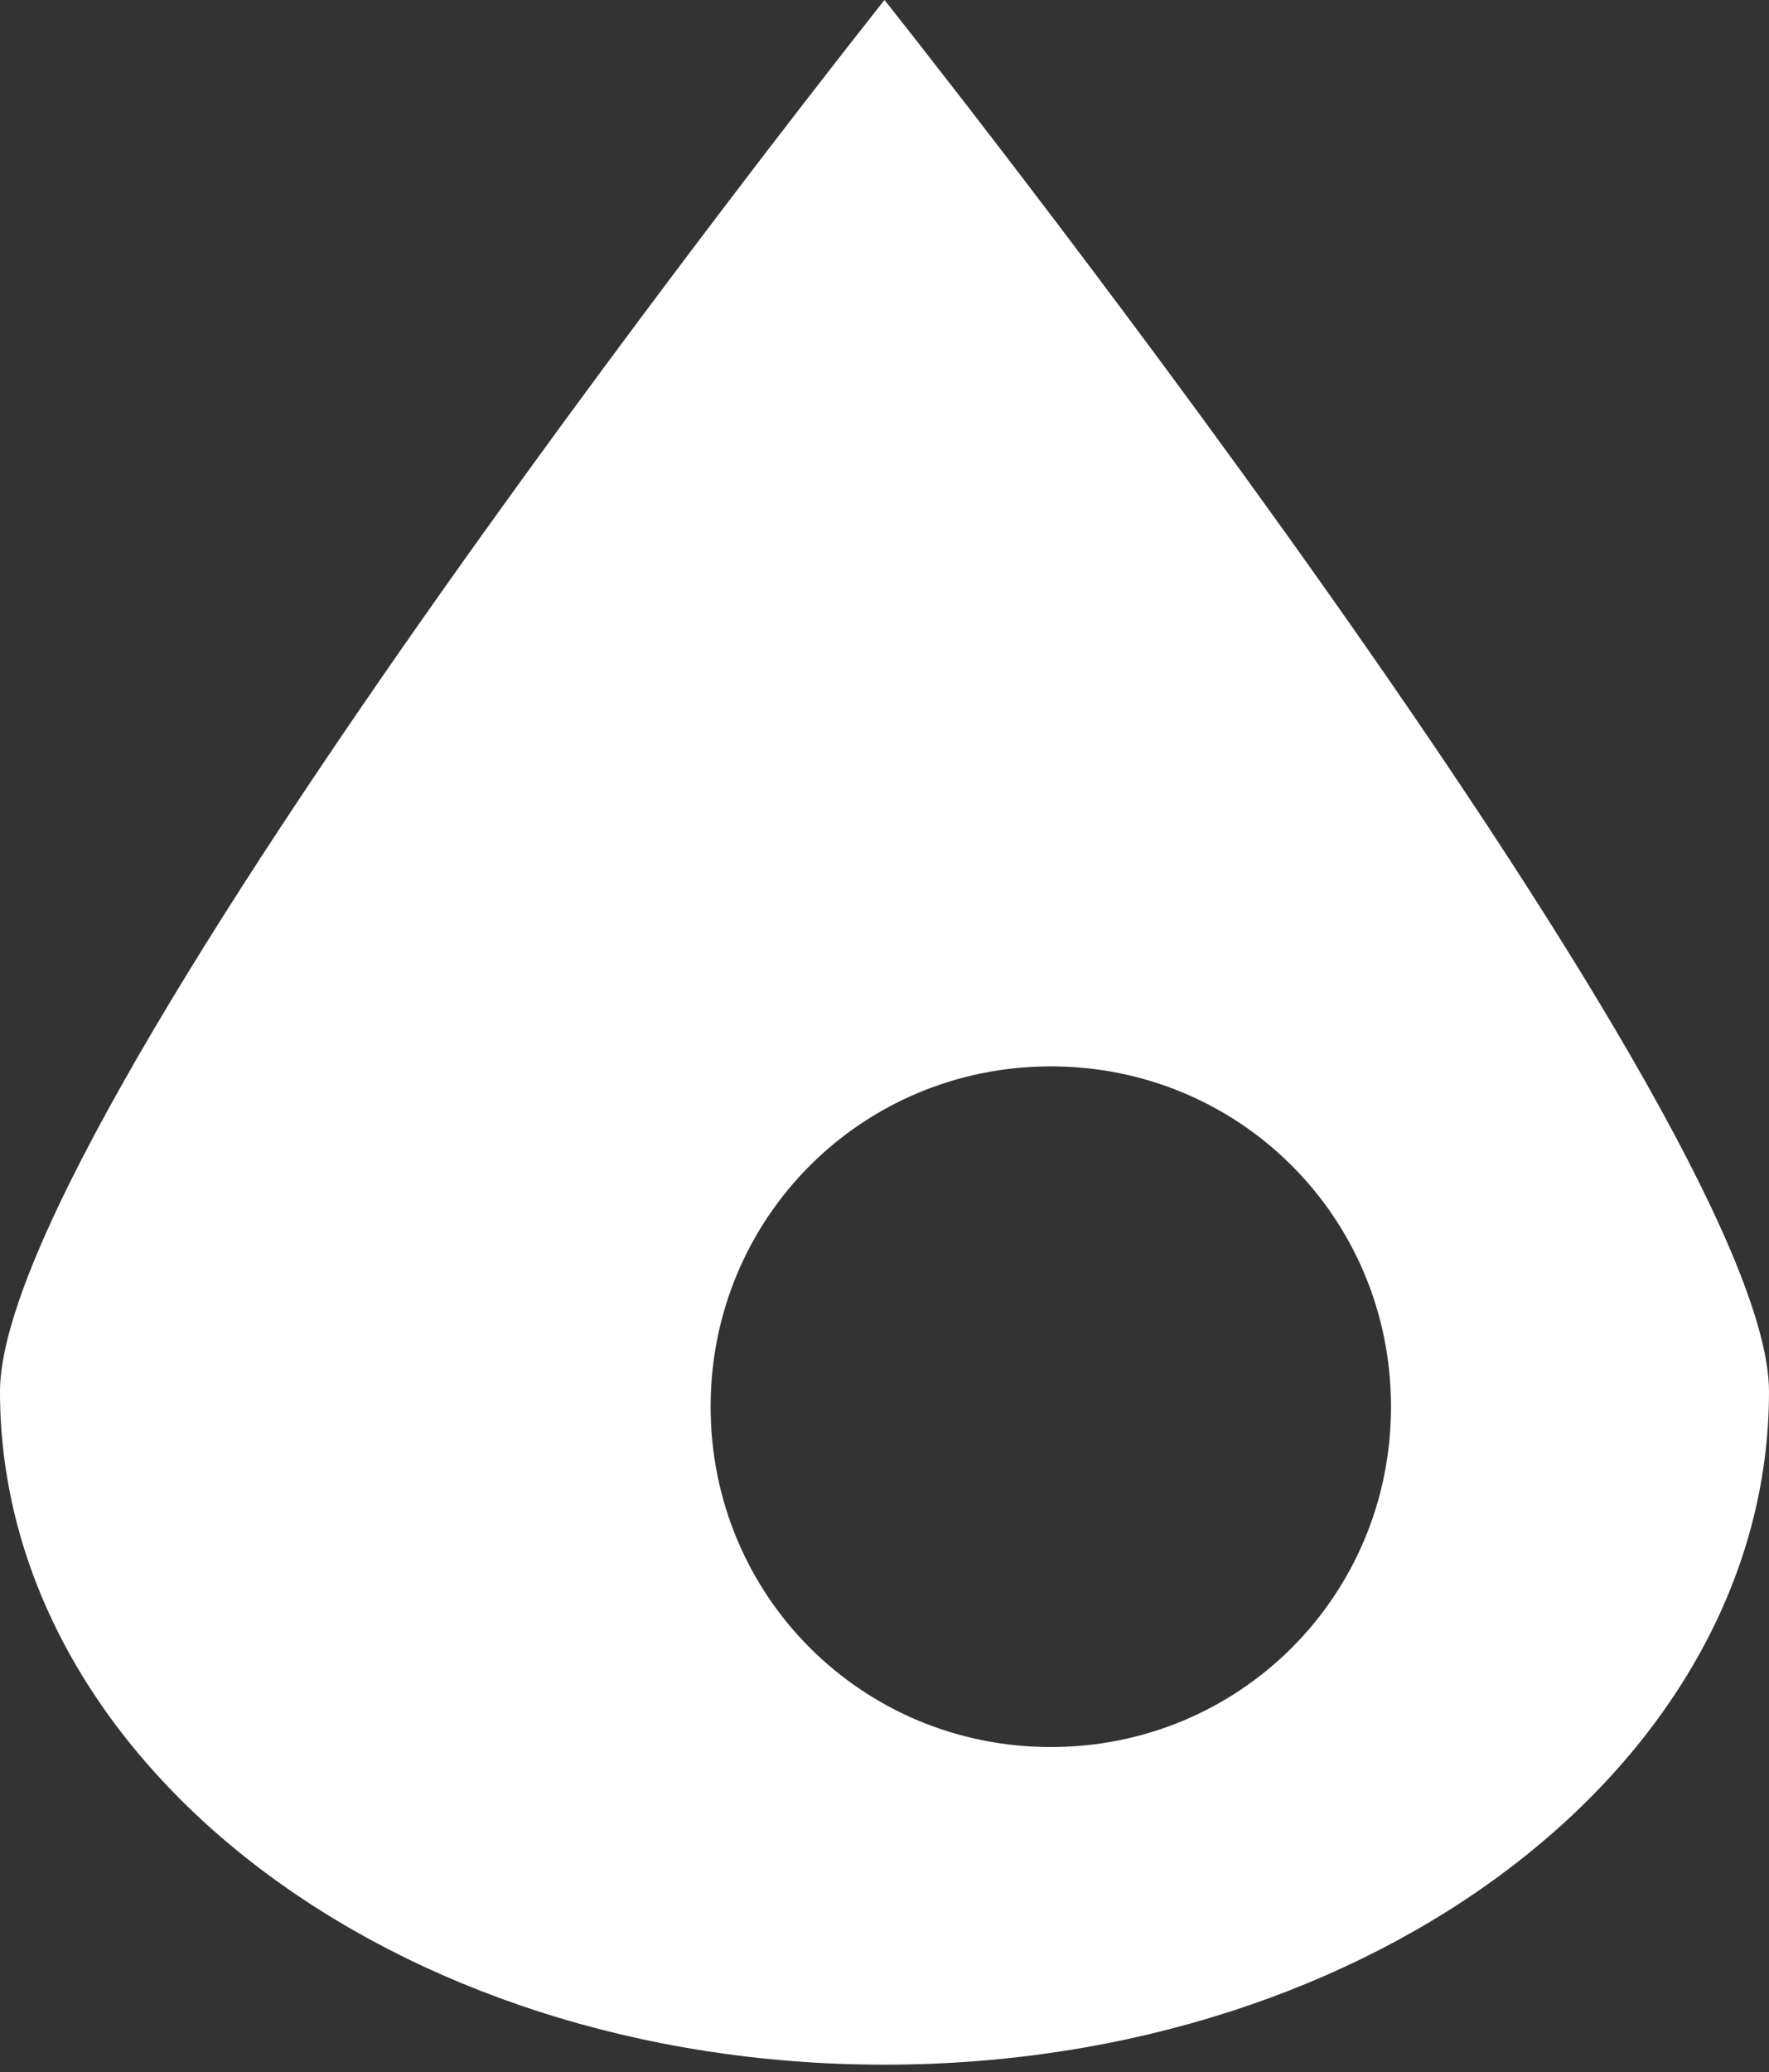 <?xml version="1.0" encoding="utf-8"?>
<!-- Generator: Adobe Illustrator 19.2.1, SVG Export Plug-In . SVG Version: 6.00 Build 0)  -->
<svg version="1.1" id="Layer_1" xmlns="http://www.w3.org/2000/svg" xmlns:xlink="http://www.w3.org/1999/xlink" x="0px" y="0px"
	 viewBox="0 0 23.4 27.4" style="enable-background:new 0 0 23.4 27.4;" xml:space="preserve">
<rect x="0" y="0" width="23.4" height="27.4" fill="#333333" stroke="none"/>
<style type="text/css">
	.st0{fill:#FFFFFF;}
</style>
<title>liquid-icon</title>
<path class="st0" d="M11.7,0C11.7,0,0,14.7,0,18.4c0,4.9,5.2,8.9,11.7,8.9s11.7-4,11.7-8.9C23.4,14.7,11.7,0,11.7,0z M13.9,23.1
	c-2.5,0-4.5-2-4.5-4.5c0-2.5,2-4.5,4.5-4.5c2.5,0,4.5,2,4.5,4.5c0,0,0,0,0,0C18.4,21.1,16.4,23.1,13.9,23.1
	C13.9,23.1,13.9,23.1,13.9,23.1L13.9,23.1z"/>
</svg>
